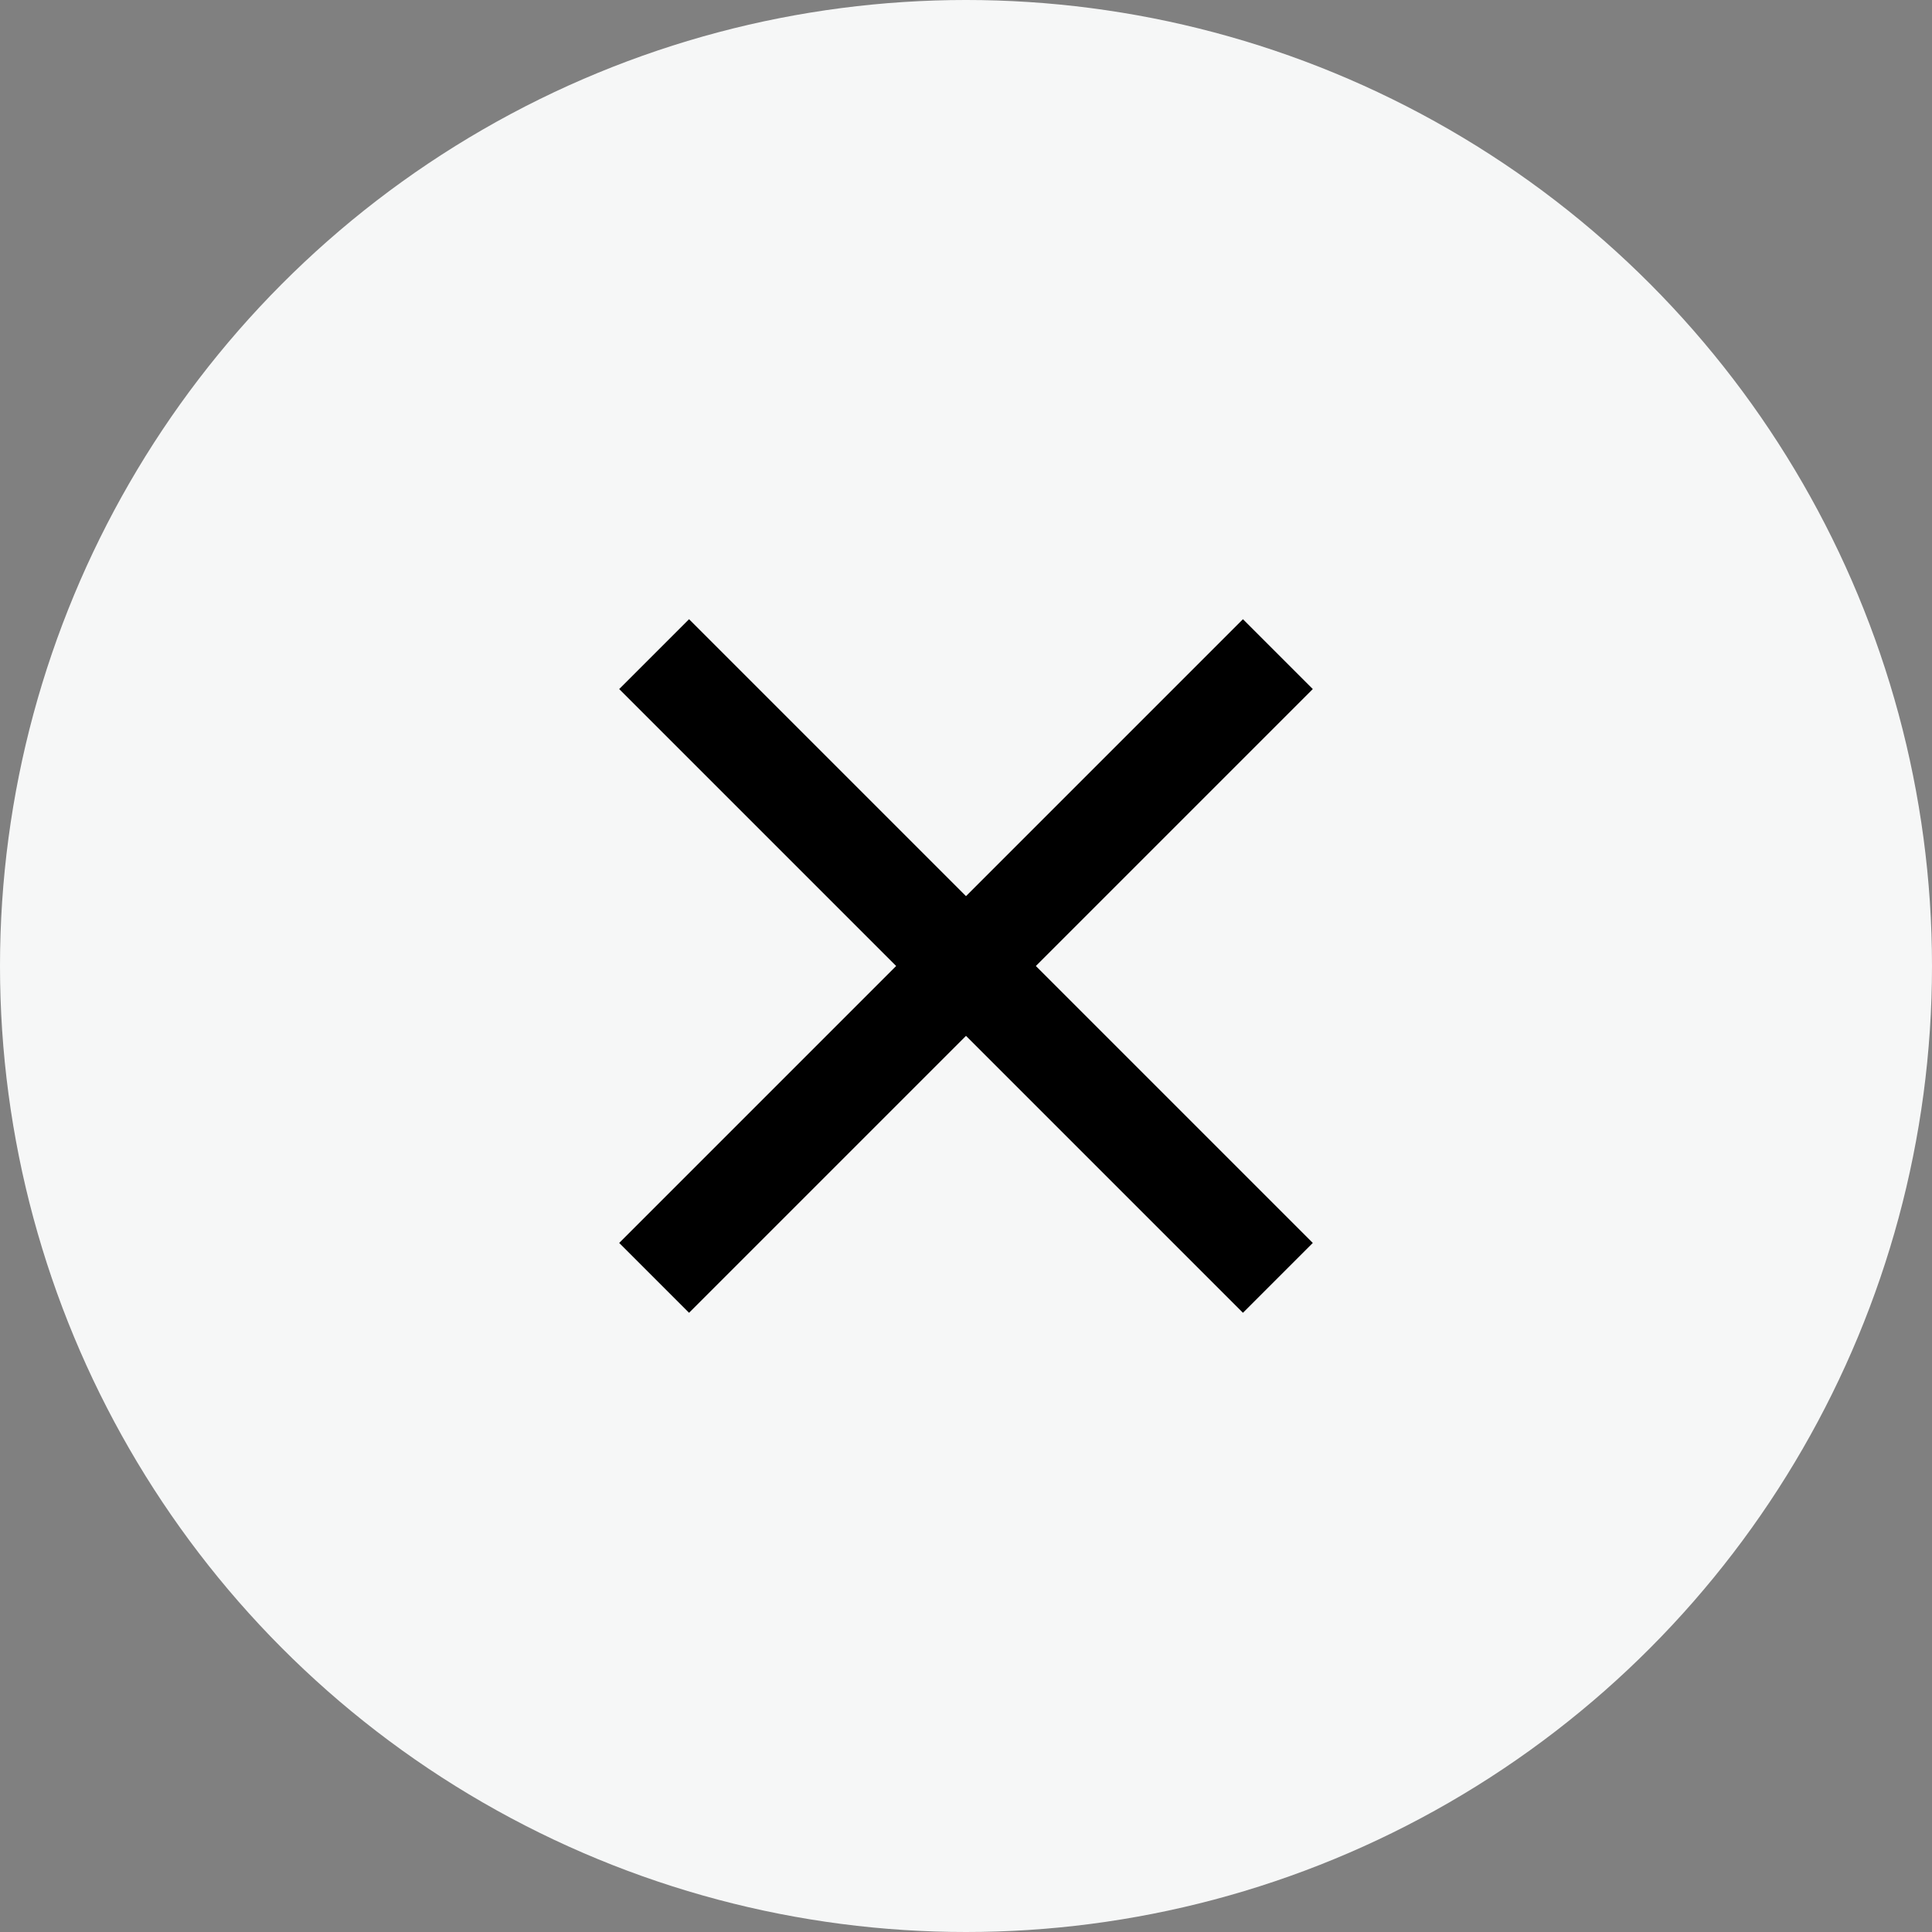 <svg width="32" height="32" viewBox="0 0 32 32" fill="none" xmlns="http://www.w3.org/2000/svg">
<rect x="0" y="0" width="32" height="32" fill="#808080" stroke="none"/>
<circle cx="16" cy="16" r="16" fill="#F6F7F7"/>
<path d="M21.744 11.413L20.587 10.256L16 14.843L11.413 10.256L10.256 11.413L14.843 16L10.256 20.587L11.413 21.744L16 17.157L20.587 21.744L21.744 20.587L17.157 16L21.744 11.413Z" fill="black"/>
</svg>
